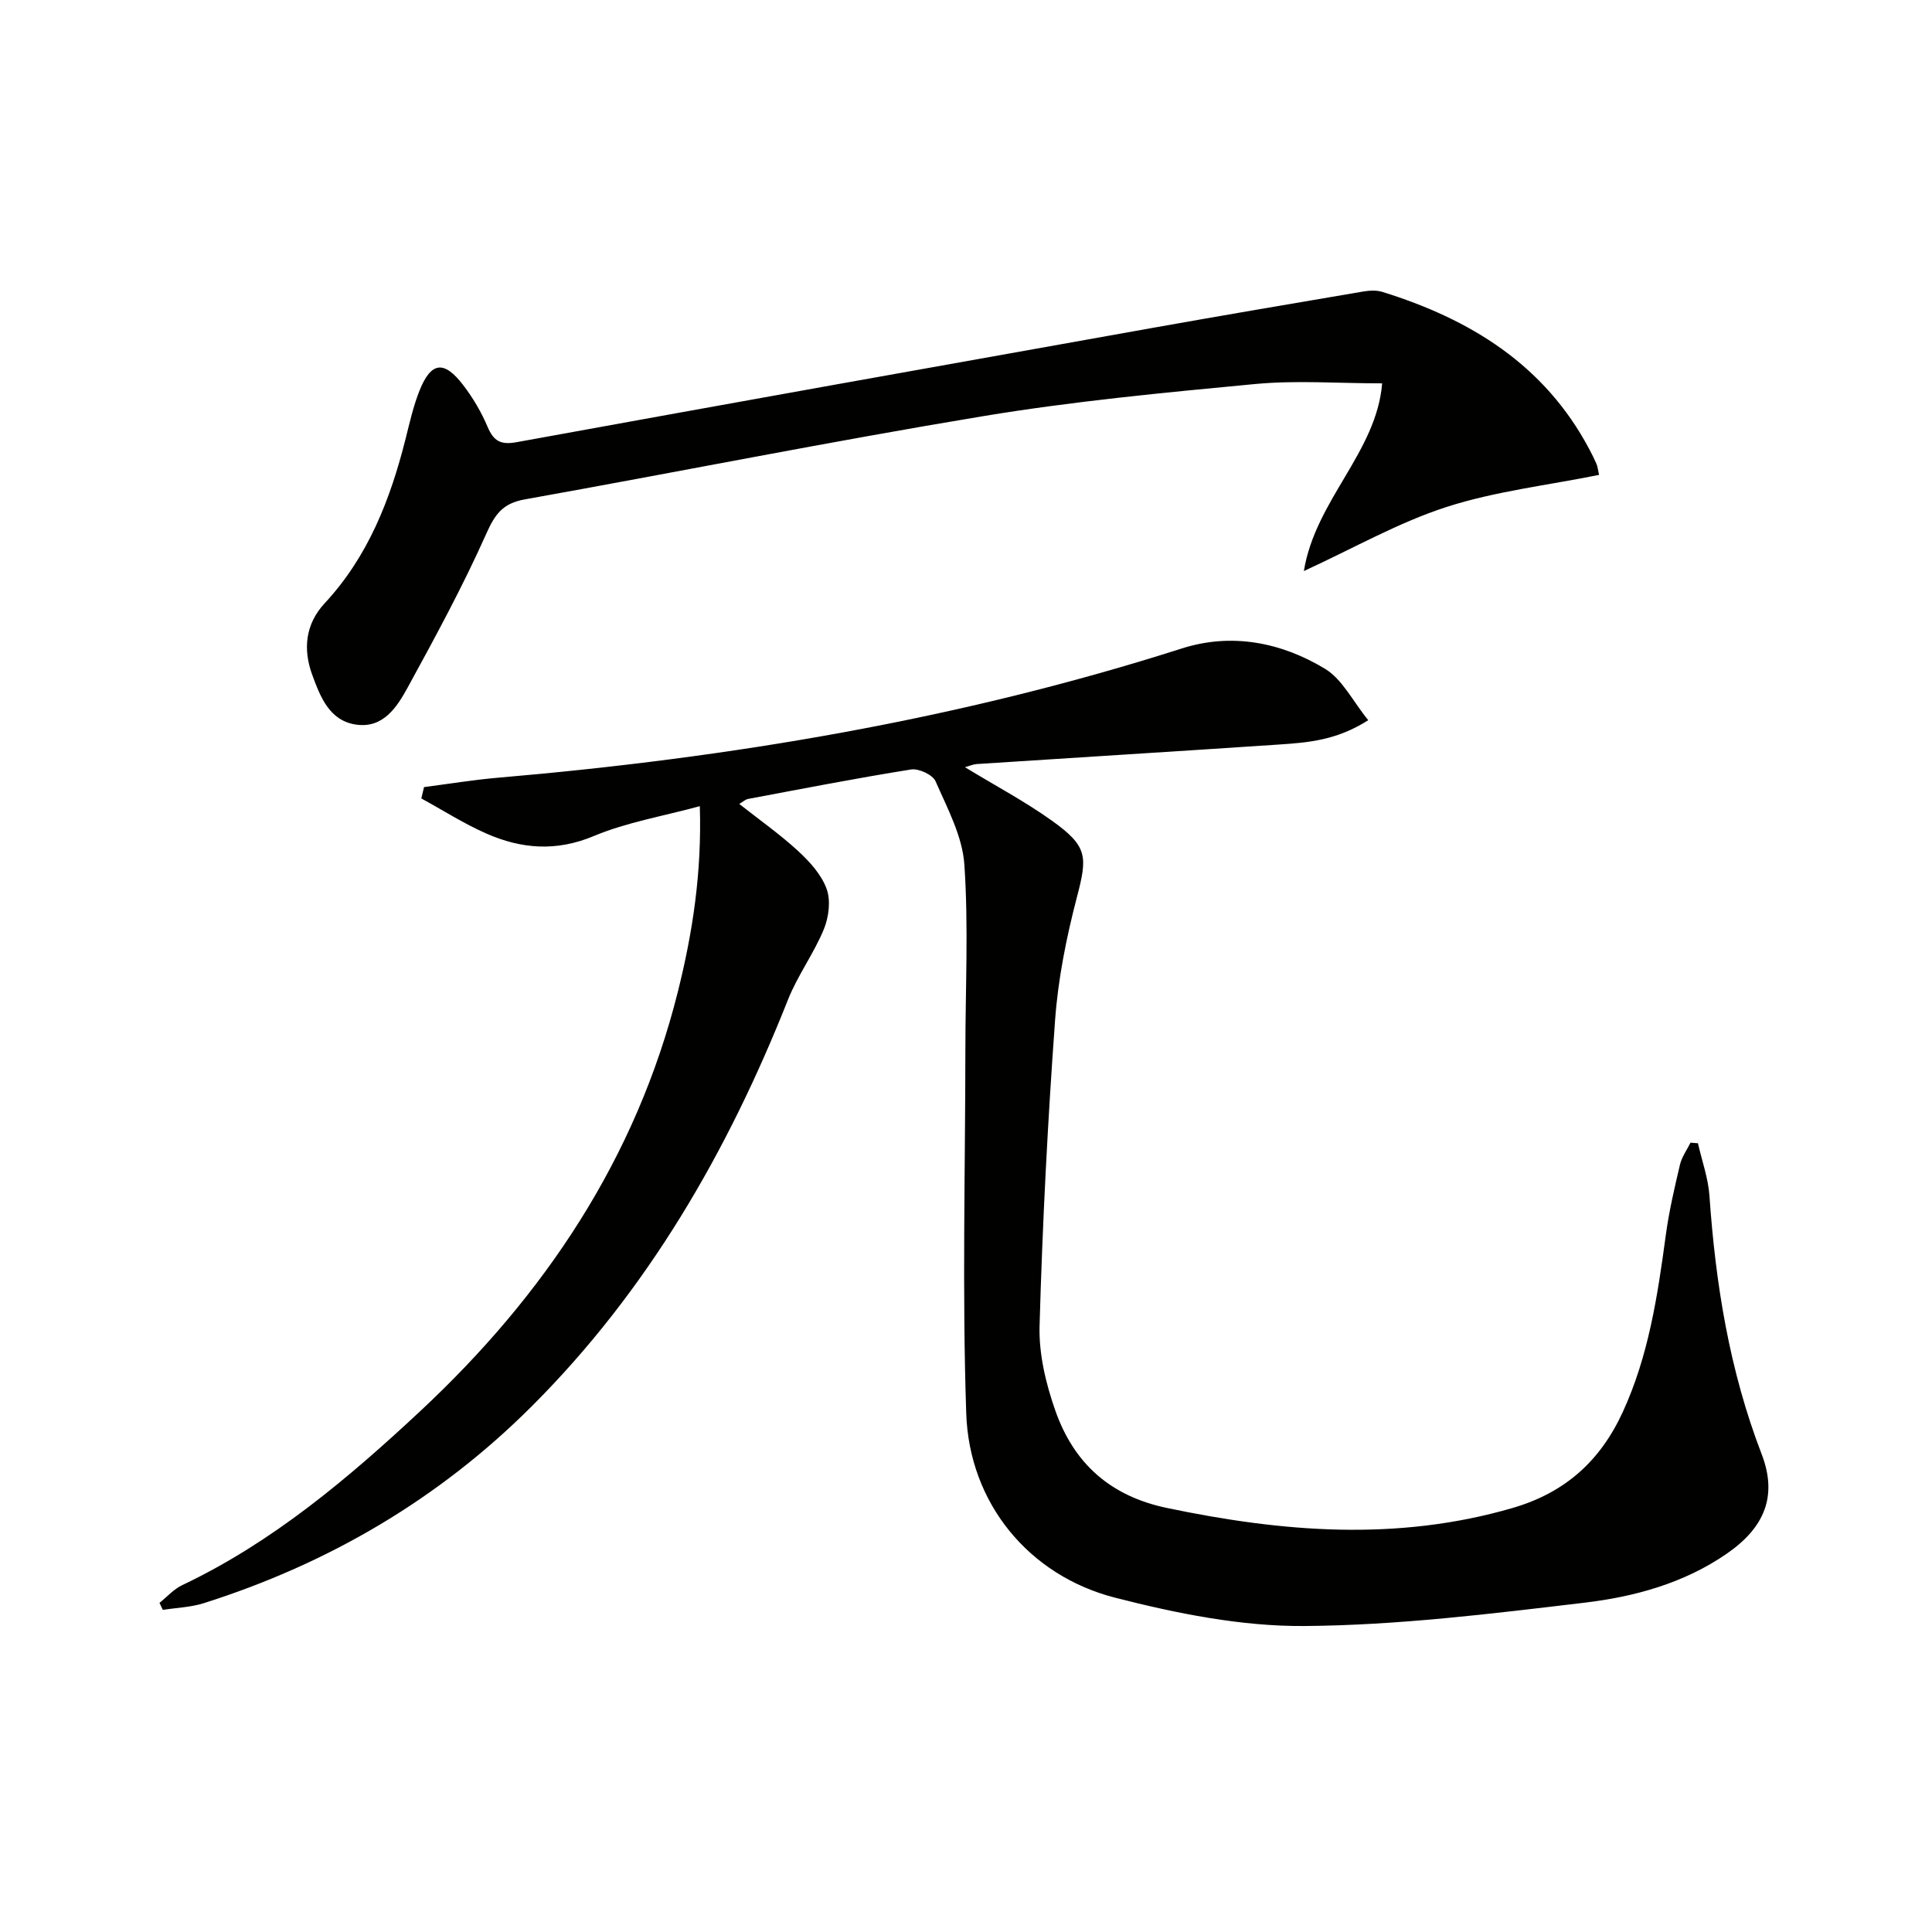 <svg enable-background="new 0 0 400 400" viewBox="0 0 400 400" xmlns="http://www.w3.org/2000/svg"><g fill="#010100"><path d="m153.06 166.45c4.22 3.33 8.43 6.29 12.18 9.74 2.4 2.21 4.84 4.9 5.91 7.86.88 2.43.44 5.86-.59 8.36-2.07 5.02-5.41 9.52-7.41 14.55-12.45 31.41-29.02 60.2-53.1 84.24-19.22 19.19-42 32.51-67.82 40.71-2.71.86-5.67.95-8.52 1.4-.23-.48-.46-.96-.69-1.45 1.55-1.24 2.94-2.83 4.68-3.66 18.75-8.9 34.38-22.11 49.35-36.08 25.7-23.99 44.65-52.27 53.29-86.78 3.07-12.26 4.98-24.69 4.55-38.43-7.72 2.1-15.17 3.34-21.94 6.18-7.75 3.25-14.94 2.68-22.16-.47-4.69-2.05-9.05-4.85-13.56-7.31.19-.78.37-1.57.56-2.35 5.1-.66 10.18-1.5 15.29-1.94 48.11-4.12 95.48-12.03 141.59-26.76 10.33-3.3 20.58-1.28 29.65 4.2 3.6 2.17 5.76 6.72 8.96 10.65-6.55 4.18-12.48 4.63-18.38 5.03-20.89 1.4-41.8 2.69-62.69 4.05-.74.05-1.47.39-2.43.65 6.29 3.83 12.44 7.09 18.06 11.11 7.41 5.31 7.32 7.41 5.1 15.89-2.17 8.31-3.88 16.87-4.5 25.42-1.53 21.05-2.61 42.15-3.21 63.25-.16 5.82 1.3 11.94 3.25 17.5 3.82 10.89 11.3 17.74 23.18 20.21 23.88 4.99 47.53 6.94 71.44.01 10.96-3.18 18.21-9.76 22.86-19.85 5.36-11.64 7.23-24.09 8.92-36.62.66-4.92 1.8-9.79 2.94-14.63.38-1.6 1.43-3.04 2.18-4.55.51.04 1.03.08 1.54.12.82 3.61 2.12 7.19 2.38 10.84 1.27 18.32 4.15 36.22 10.8 53.49 3.34 8.67.65 15.22-7.22 20.65-8.85 6.11-19.08 8.91-29.44 10.14-19.28 2.29-38.67 4.69-58.03 4.83-13.07.09-26.42-2.6-39.18-5.87-17.91-4.6-30.18-19.64-30.8-38.13-.85-25.08-.2-50.21-.18-75.32.01-12.78.66-25.61-.21-38.33-.4-5.88-3.52-11.65-5.96-17.24-.59-1.35-3.48-2.7-5.06-2.45-11.31 1.8-22.55 4-33.8 6.11-.56.13-1.06.61-1.78 1.03z"/><path d="m331.07 98.32c-10.74 2.17-21.52 3.39-31.63 6.66-9.89 3.2-19.11 8.48-29.49 13.25 2.4-14.72 15.04-24.57 16.21-38.86-9.19 0-17.82-.67-26.32.14-18.83 1.78-37.7 3.57-56.34 6.66-31.71 5.25-63.24 11.57-94.88 17.23-4.5.8-6.14 3.05-7.94 7.1-4.85 10.88-10.56 21.39-16.28 31.85-2.21 4.03-5.04 8.46-10.62 7.68-5.56-.78-7.44-5.71-9.11-10.24-1.98-5.35-1.46-10.58 2.56-14.9 9-9.69 13.58-21.49 16.74-34.03.85-3.37 1.61-6.8 2.89-10 2.4-5.99 5.09-6.31 9.07-1.09 2 2.62 3.73 5.55 5.01 8.58 1.26 2.98 2.72 3.8 6.01 3.2 43.88-7.99 87.79-15.84 131.71-23.67 14.52-2.59 29.06-5.06 43.61-7.53 1.26-.21 2.69-.29 3.88.07 18.22 5.64 33.6 15.07 42.87 32.53.54 1.02 1.07 2.06 1.53 3.12.23.56.28 1.2.52 2.25z"/></g></svg>